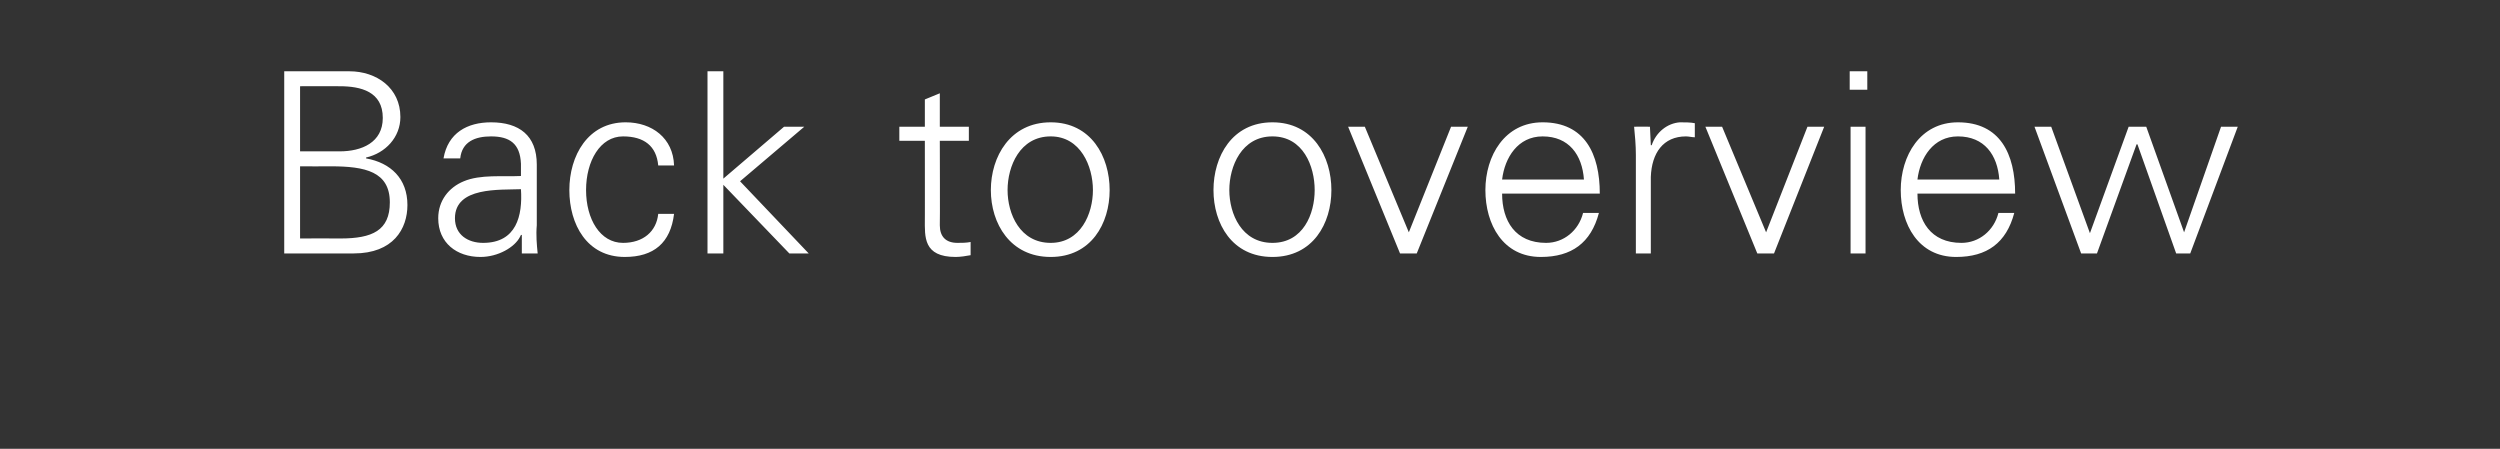 <?xml version="1.0" standalone="no"?><!DOCTYPE svg PUBLIC "-//W3C//DTD SVG 1.1//EN" "http://www.w3.org/Graphics/SVG/1.1/DTD/svg11.dtd"><svg xmlns="http://www.w3.org/2000/svg" version="1.1" width="284.1px" height="51px" viewBox="0 -8 284.1 51" style="top:-8px"><rect x="0" y="-8" width="284.1" height="51" fill="#333333" stroke="none"/><desc>Back to overview</desc><defs/><g id="Polygon377323"><path d="m34.1 19.1c0 0 4.6-.02 4.6 0c3.6 0 5.6-.9 5.6-4.1c0-3.5-2.8-4.1-6.7-4.1c-.03.02-3.5 0-3.5 0l0 8.2zm4.5-9.9c2.5 0 4.9-1 4.9-3.8c0-3-2.5-3.6-4.9-3.6c-.05-.02-4.5 0-4.5 0l0 7.4c0 0 4.54-.01 4.5 0zm-6.3 11.6l0-20.7c0 0 7.4-.01 7.4 0c3.1 0 5.8 1.9 5.8 5.2c0 2.3-1.7 4.1-3.9 4.6c0 0 0 .1 0 .1c2.8.5 4.7 2.3 4.7 5.3c0 2.7-1.6 5.5-6.1 5.5c-.04 0-7.9 0-7.9 0zm22.6-1.2c3.8 0 4.5-3.1 4.3-6.1c-2.4.1-7.5-.3-7.5 3.3c0 1.9 1.5 2.8 3.2 2.8zm4.3-9c-.1-2.3-1.3-3.1-3.4-3.1c-1.8 0-3.3.6-3.5 2.5c0 0-1.9 0-1.9 0c.5-2.9 2.7-4.1 5.4-4.1c3.2 0 5.2 1.5 5.2 4.8c0 0 0 6.9 0 6.9c-.1 1.1 0 2.2.1 3.2c0 0-1.8 0-1.8 0l0-2.1l-.1 0c0 0-.08.17-.1.2c-.6 1.2-2.5 2.3-4.5 2.3c-2.7 0-4.8-1.6-4.8-4.4c0-2 1.2-3.5 2.9-4.2c1.9-.8 4.4-.5 6.5-.6c0 0 0-1.4 0-1.4zm15.6.2c-.2-2.2-1.6-3.3-4-3.3c-2.6 0-4.2 2.8-4.2 6.1c0 3.3 1.6 6 4.2 6c2.3 0 3.8-1.3 4-3.3c0 0 1.8 0 1.8 0c-.4 3.3-2.3 4.9-5.6 4.9c-4.3 0-6.3-3.7-6.3-7.6c0-3.9 2.1-7.7 6.4-7.7c3 0 5.4 1.8 5.5 4.9c0 0-1.8 0-1.8 0zm7.4 1.5l6.9-5.9l2.3 0l-7.3 6.2l7.8 8.2l-2.2 0l-7.5-7.8l0 7.8l-1.8 0l0-20.7l1.8 0l0 12.2zm22.9-4.3l-2.9 0l0-1.6l2.9 0l0-3.1l1.7-.7l0 3.8l3.3 0l0 1.6l-3.3 0c0 0 .03 9.61 0 9.6c0 1.3.7 2 2 2c.5 0 1 0 1.5-.1c0 0 0 1.5 0 1.5c-.5.1-1.2.2-1.7.2c-3.7 0-3.5-2.3-3.5-4.3c.01.05 0-8.9 0-8.9zm14.3-.5c-3.5 0-4.9 3.4-4.9 6.1c0 2.7 1.4 6 4.9 6c3.4 0 4.8-3.3 4.8-6c0-2.7-1.4-6.1-4.8-6.1zm6.7 6.1c0 3.8-2.1 7.6-6.7 7.6c-4.6 0-6.8-3.8-6.8-7.6c0-3.8 2.2-7.7 6.8-7.7c4.6 0 6.7 3.9 6.7 7.7zm18.5-6.1c-3.5 0-4.9 3.4-4.9 6.1c0 2.7 1.4 6 4.9 6c3.5 0 4.8-3.3 4.8-6c0-2.7-1.3-6.1-4.8-6.1zm6.7 6.1c0 3.8-2.1 7.6-6.7 7.6c-4.6 0-6.7-3.8-6.7-7.6c0-3.8 2.1-7.7 6.7-7.7c4.6 0 6.7 3.9 6.7 7.7zm3.8-7.2l5 12l4.8-12l1.9 0l-5.8 14.4l-1.9 0l-5.9-14.4l1.9 0zm15.6 7.6c0 3.1 1.5 5.6 5 5.6c2 0 3.7-1.4 4.2-3.4c0 0 1.8 0 1.8 0c-.9 3.4-3.1 5-6.6 5c-4.3 0-6.3-3.7-6.3-7.6c0-3.9 2.2-7.7 6.5-7.7c4.8 0 6.5 3.6 6.5 8.1c0 0-11.1 0-11.1 0zm9.3-1.6c-.2-2.8-1.7-4.9-4.7-4.9c-2.8 0-4.3 2.4-4.6 4.9c0 0 9.3 0 9.3 0zm7.6 8.4l-1.7 0c0 0-.01-11.18 0-11.2c0-1.1-.1-2.2-.2-3.2c.04-.02 1.8 0 1.8 0l.1 2.1c0 0 .07 0 .1 0c.5-1.5 1.8-2.5 3.2-2.6c.6 0 1.2 0 1.7.1c0 0 0 1.6 0 1.6c-.3 0-.7-.1-1-.1c-2.6 0-3.9 1.9-4 4.6c.01.02 0 8.7 0 8.7zm8.1-14.4l5 12l4.7-12l1.9 0l-5.7 14.4l-1.9 0l-5.9-14.4l1.9 0zm16.3 0l0 14.4l-1.7 0l0-14.4l1.7 0zm.2-4.2l-2 0l0-2.1l2 0l0 2.1zm5.7 11.8c0 3.1 1.5 5.6 5 5.6c2 0 3.7-1.4 4.2-3.4c0 0 1.8 0 1.8 0c-.9 3.4-3.1 5-6.6 5c-4.3 0-6.3-3.7-6.3-7.6c0-3.9 2.2-7.7 6.5-7.7c4.8 0 6.5 3.6 6.5 8.1c0 0-11.1 0-11.1 0zm9.3-1.6c-.2-2.8-1.7-4.9-4.7-4.9c-2.8 0-4.3 2.4-4.6 4.9c0 0 9.3 0 9.3 0zm10.3 6.1l0 0l4.4-12.1l2 0l4.3 12l0 0l4.2-12l1.9 0l-5.4 14.4l-1.6 0l-4.4-12.4l-.1 0l-4.5 12.4l-1.8 0l-5.3-14.4l1.9 0l4.4 12.1z" stroke="none" fill="#ffffff"/></g></svg>
